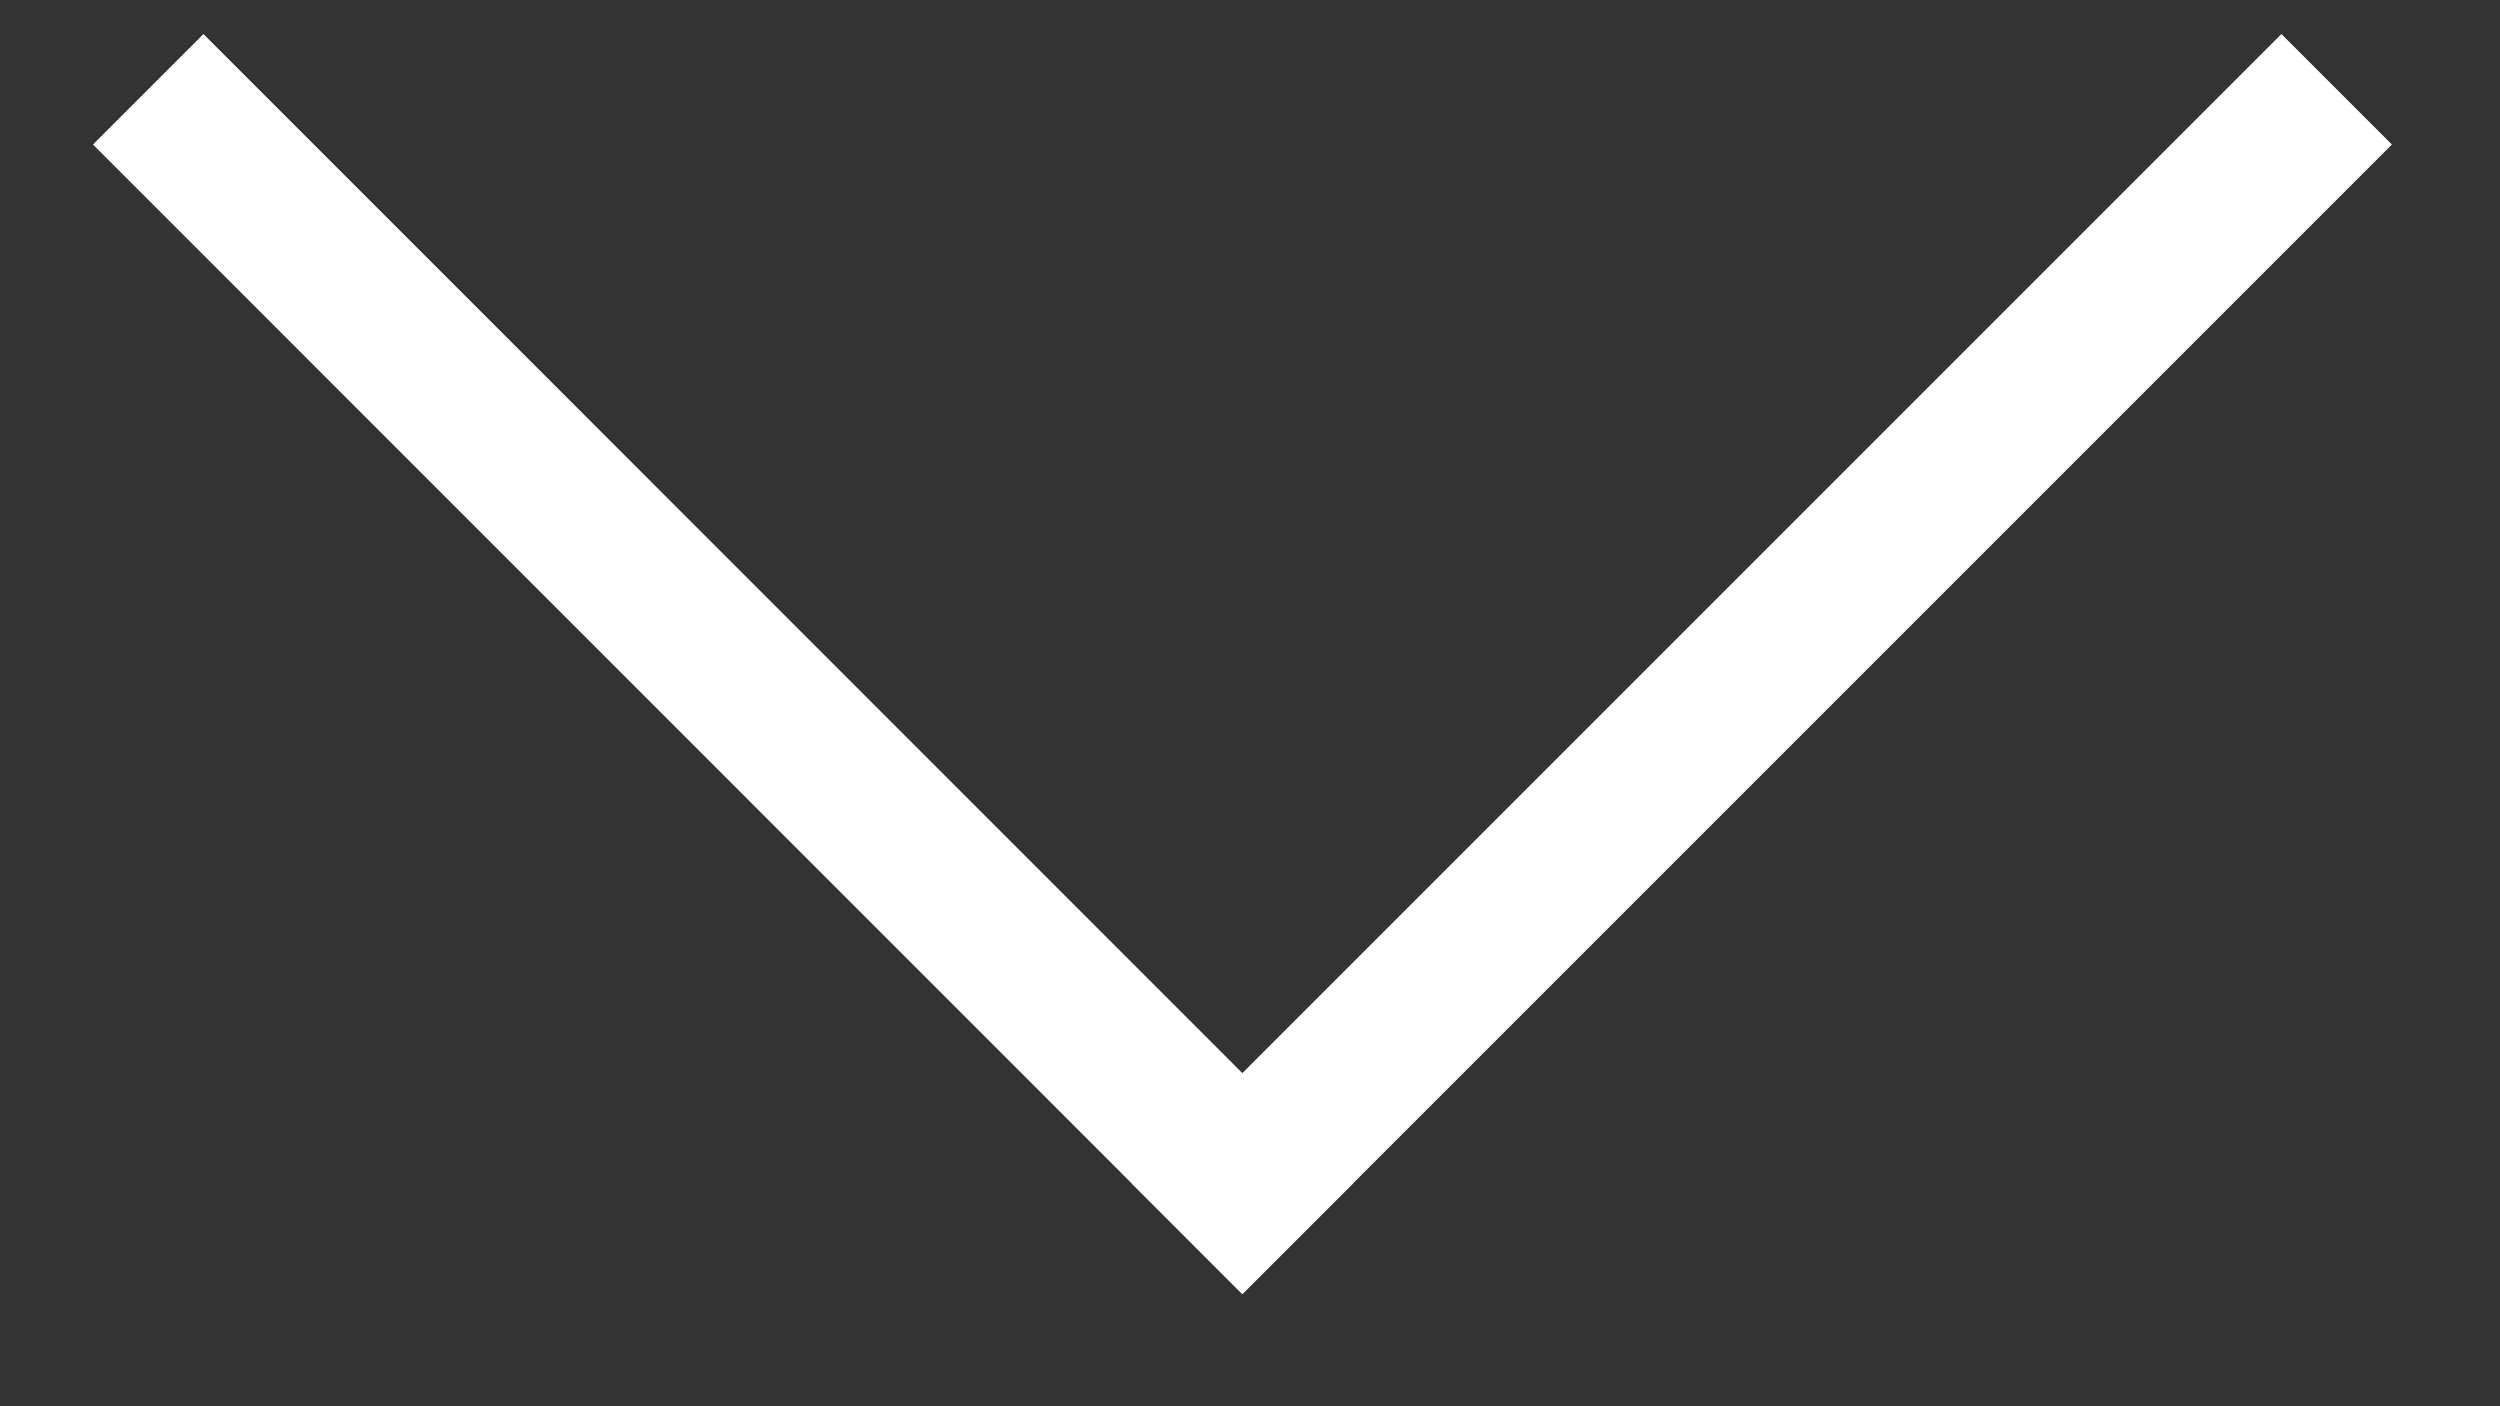 <svg width="16" height="9" viewBox="0 0 16 9" fill="none" xmlns="http://www.w3.org/2000/svg">
<rect x="0" y="0" width="16" height="9" fill="#333333" stroke="none"/>
<path d="M1.302 0.925L7.951 7.575" stroke="white" stroke-miterlimit="1.305" stroke-linecap="square" stroke-linejoin="round"/>
<path d="M7.951 7.575L14.601 0.925" stroke="white" stroke-miterlimit="1.305" stroke-linecap="square" stroke-linejoin="round"/>
</svg>
